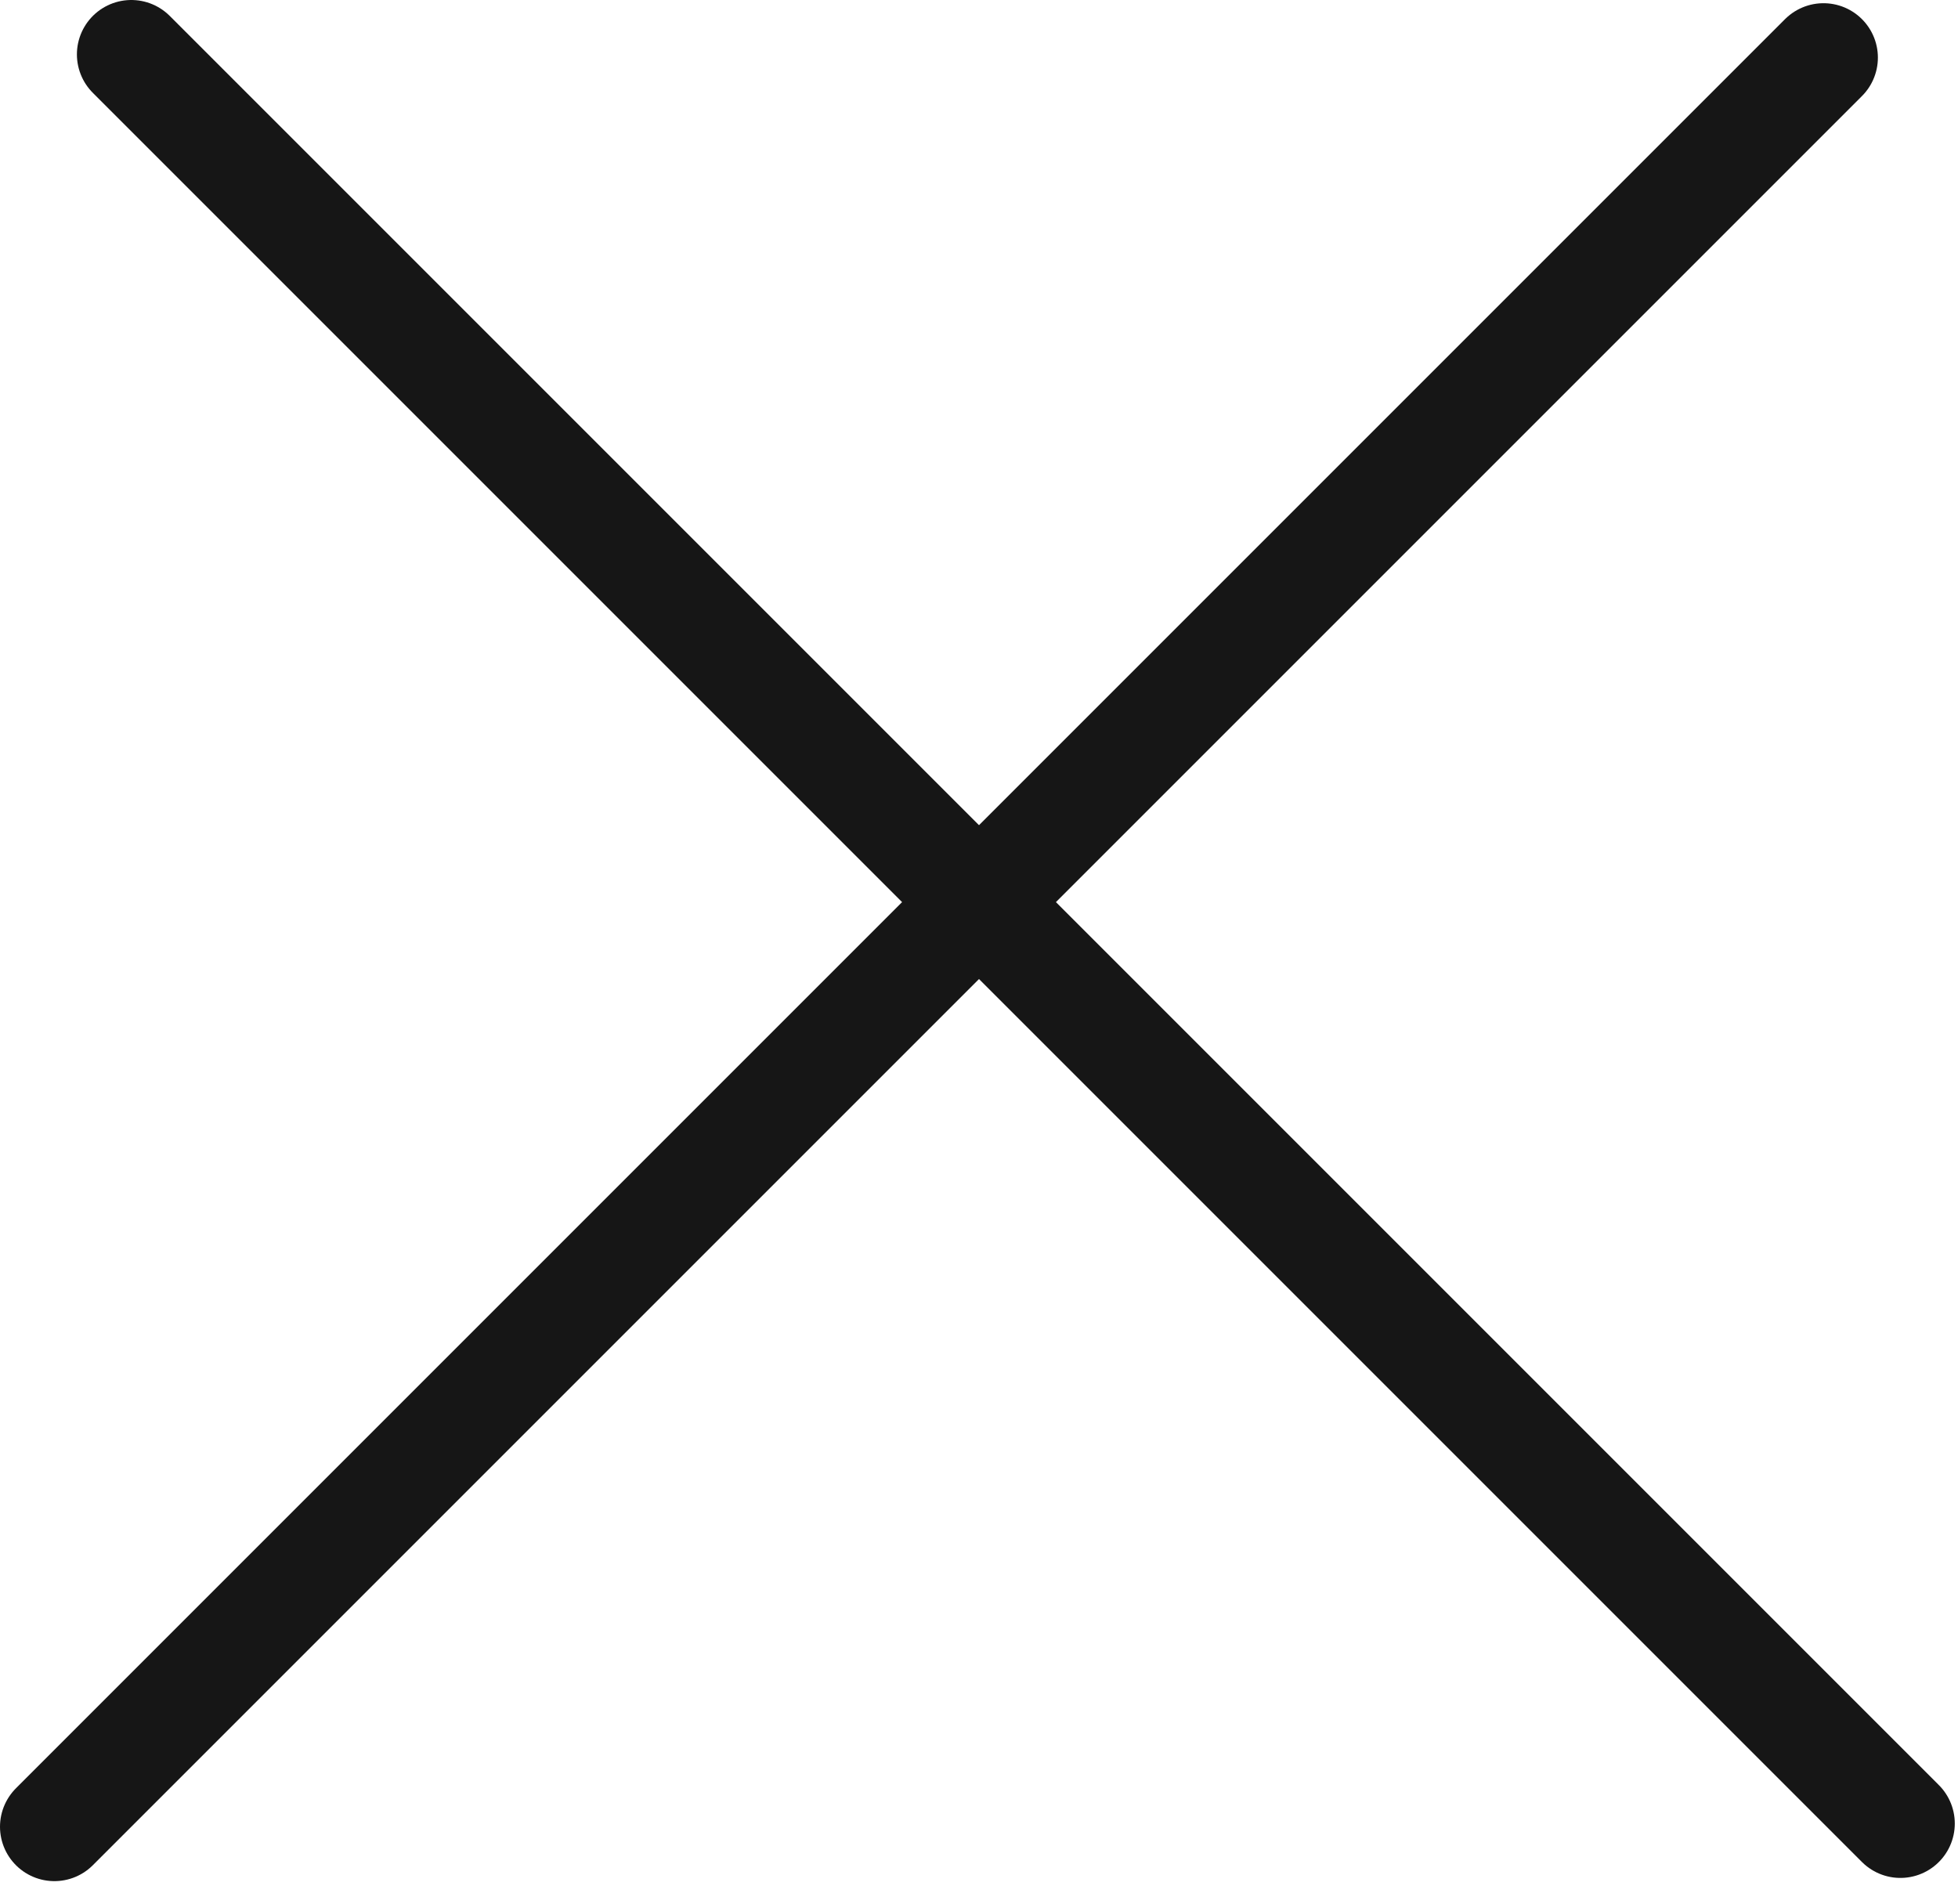 <svg width="36" height="35" viewBox="0 0 36 35" fill="none" xmlns="http://www.w3.org/2000/svg">
<line x1="2.414" y1="1" x2="34.941" y2="33.527" stroke="#161616" stroke-width="2" stroke-linecap="round"/>
<line x1="1" y1="33.586" x2="33.527" y2="1.059" stroke="#161616" stroke-width="2" stroke-linecap="round"/>
</svg>
